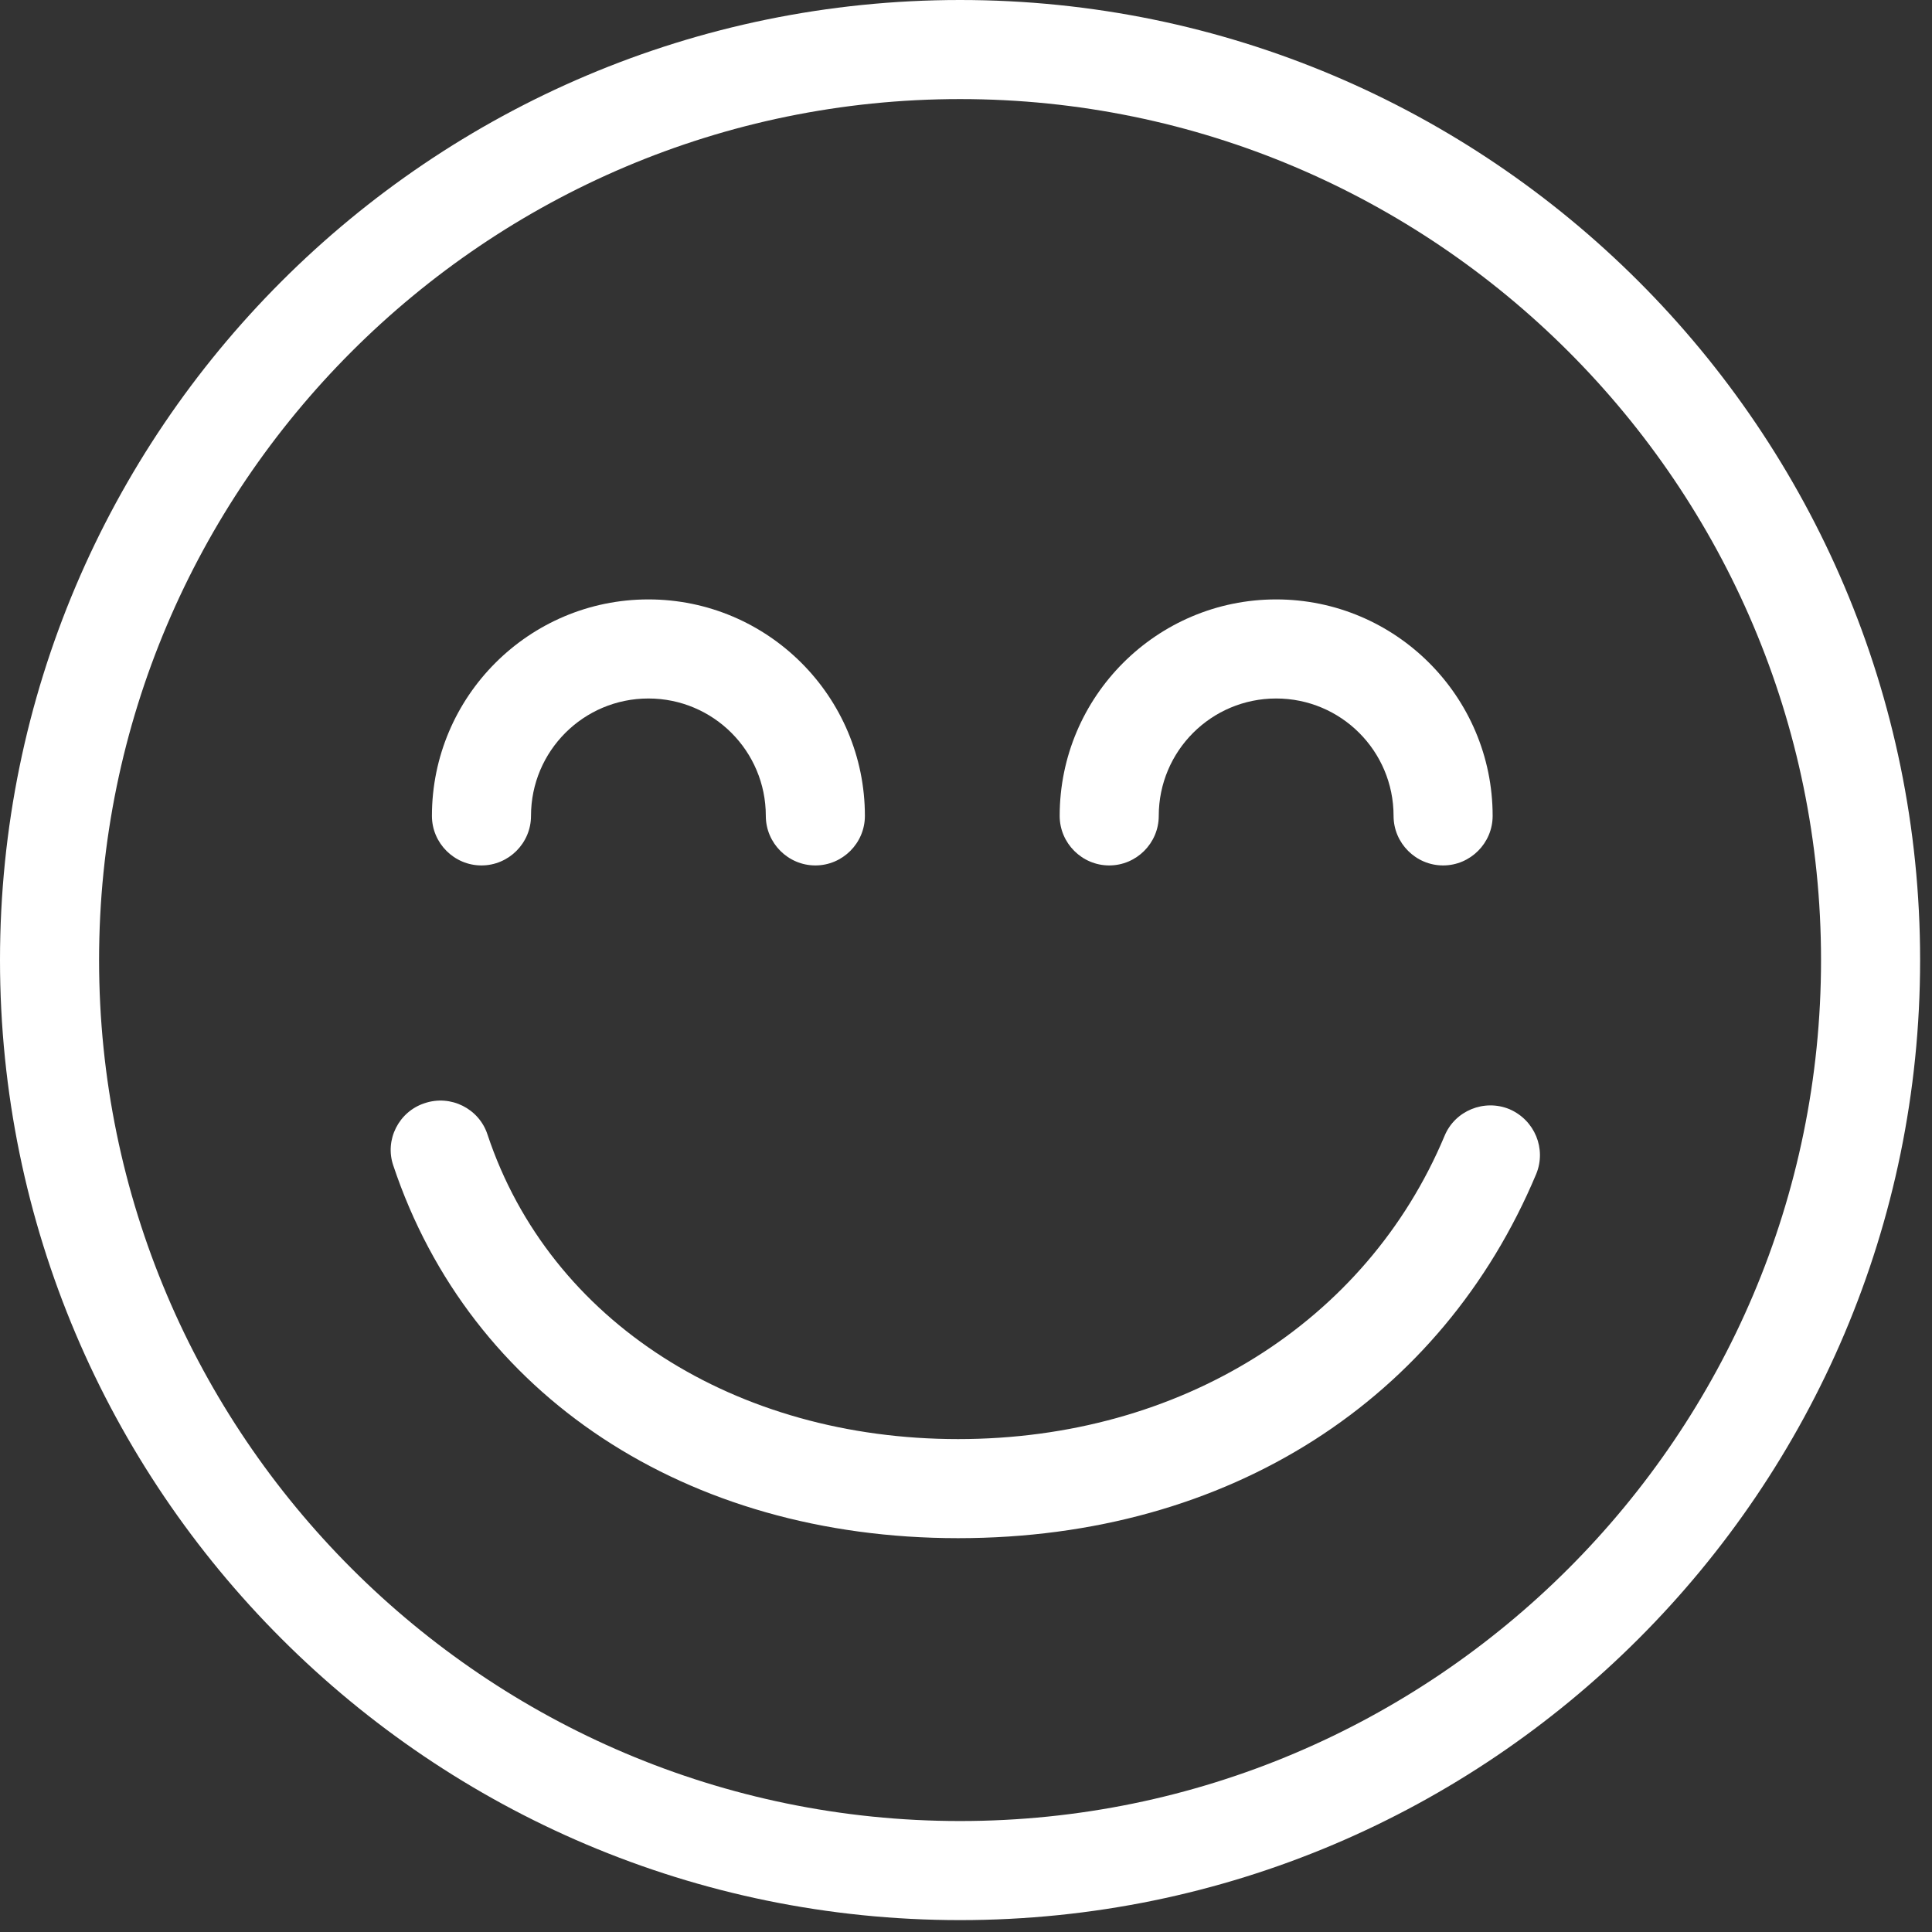 <?xml version="1.0" encoding="UTF-8"?>
<svg xmlns="http://www.w3.org/2000/svg" width="39" height="39" viewBox="0 0 39 39" fill="none">
  <rect x="0" y="0" width="39" height="39" fill="#333333" stroke="none"/>
  <g clip-path="url(#clip0_615_3499)">
    <path d="M19.38 0C8.69 0 0 8.69 0 19.38C0 30.07 8.69 38.76 19.38 38.76C30.07 38.76 38.76 30.07 38.76 19.38C38.76 8.69 30.07 0 19.38 0ZM19.38 36.76C9.8 36.76 2 28.96 2 19.38C2 9.8 9.8 2 19.38 2C28.96 2 36.76 9.8 36.76 19.38C36.76 28.96 28.96 36.76 19.38 36.76Z" fill="white"></path>
    <path d="M9.719 17.47C10.269 17.47 10.719 17.02 10.719 16.47C10.719 15.16 11.779 14.1 13.089 14.1C14.399 14.1 15.459 15.16 15.459 16.47C15.459 17.02 15.909 17.47 16.459 17.47C17.009 17.47 17.459 17.02 17.459 16.47C17.459 14.06 15.499 12.1 13.089 12.1C10.679 12.1 8.719 14.06 8.719 16.47C8.719 17.02 9.169 17.47 9.719 17.47Z" fill="white"></path>
    <path d="M22.391 17.47C22.941 17.47 23.391 17.02 23.391 16.47C23.391 15.16 24.451 14.1 25.761 14.1C27.071 14.1 28.131 15.16 28.131 16.47C28.131 17.02 28.581 17.47 29.131 17.47C29.681 17.47 30.131 17.02 30.131 16.47C30.131 14.06 28.171 12.1 25.761 12.1C23.351 12.1 21.391 14.06 21.391 16.47C21.391 17.02 21.841 17.47 22.391 17.47Z" fill="white"></path>
    <path d="M30.47 22.39C29.96 22.18 29.37 22.42 29.16 22.93C27.58 26.7 23.82 29.05 19.34 29.05C14.86 29.05 11.1 26.69 9.84 22.9C9.67 22.38 9.1 22.09 8.57 22.27C8.05 22.44 7.76 23.01 7.94 23.53C9.49 28.17 13.85 31.05 19.34 31.05C24.83 31.05 29.11 28.23 31.01 23.7C31.22 23.19 30.98 22.61 30.47 22.39Z" fill="white"></path>
  </g>
  <defs>
    <clipPath id="clip0_615_3499">
      <rect width="38.76" height="38.76" fill="white"></rect>
    </clipPath>
  </defs>
</svg>
